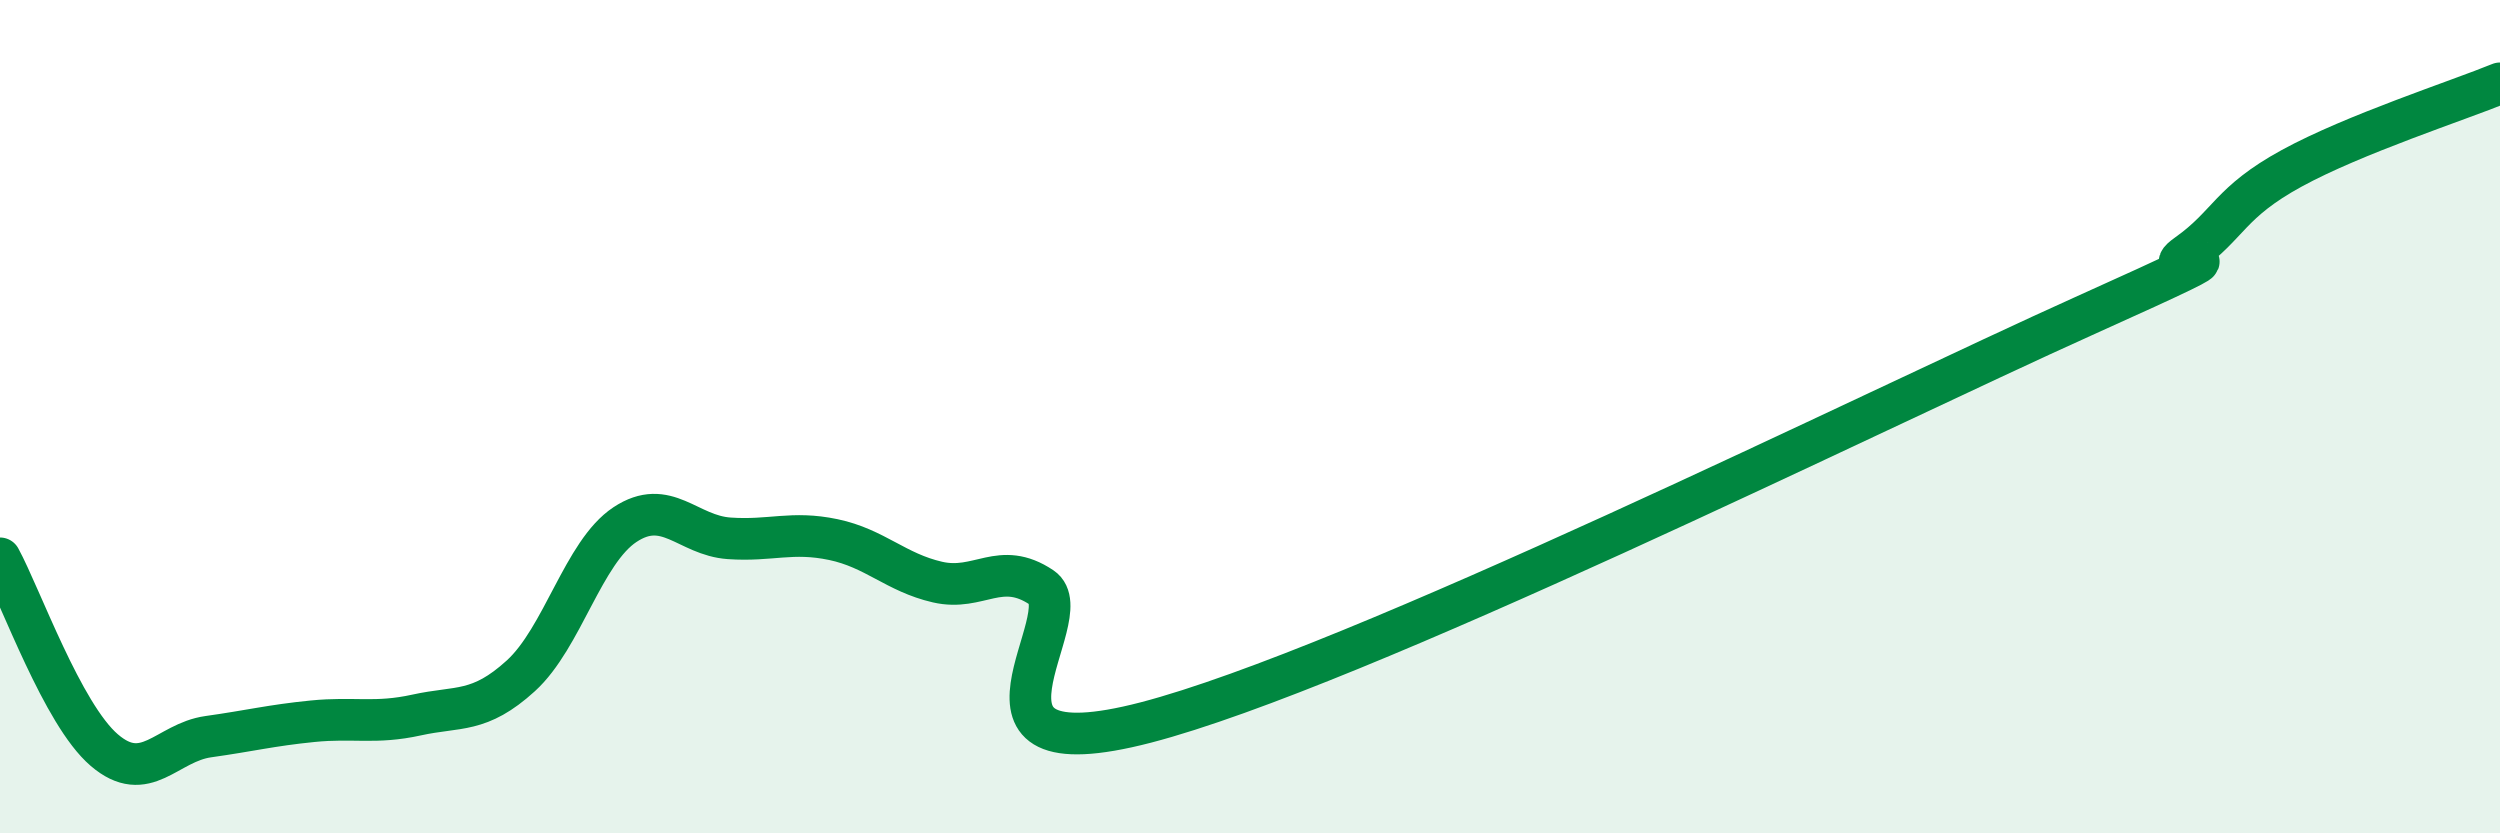 
    <svg width="60" height="20" viewBox="0 0 60 20" xmlns="http://www.w3.org/2000/svg">
      <path
        d="M 0,13.4 C 0.5,14.32 1.5,17.14 2.5,18 C 3.5,18.86 4,17.82 5,17.68 C 6,17.54 6.5,17.41 7.5,17.31 C 8.5,17.21 9,17.38 10,17.16 C 11,16.94 11.5,17.13 12.5,16.22 C 13.5,15.31 14,13.25 15,12.59 C 16,11.93 16.5,12.85 17.5,12.92 C 18.5,12.99 19,12.74 20,12.95 C 21,13.16 21.5,13.74 22.5,13.97 C 23.5,14.2 24,13.43 25,14.1 C 26,14.77 22.5,18.64 27.5,17.34 C 32.5,16.04 45,9.84 50,7.59 C 55,5.34 51.5,6.81 52.5,6.1 C 53.5,5.39 53.5,4.86 55,4.04 C 56.5,3.22 59,2.41 60,2L60 20L0 20Z"
        fill="#008740"
        opacity="0.1"
        stroke-linecap="round"
        stroke-linejoin="round"
      />
      <path
        d="M 0,13.4 C 0.5,14.32 1.5,17.14 2.5,18 C 3.5,18.86 4,17.82 5,17.68 C 6,17.54 6.5,17.41 7.5,17.31 C 8.5,17.21 9,17.38 10,17.16 C 11,16.94 11.5,17.13 12.5,16.22 C 13.5,15.31 14,13.25 15,12.59 C 16,11.93 16.5,12.85 17.5,12.92 C 18.5,12.99 19,12.74 20,12.95 C 21,13.16 21.5,13.74 22.5,13.97 C 23.5,14.2 24,13.43 25,14.1 C 26,14.77 22.5,18.64 27.5,17.34 C 32.5,16.04 45,9.84 50,7.59 C 55,5.34 51.5,6.81 52.5,6.1 C 53.5,5.39 53.5,4.86 55,4.04 C 56.5,3.22 59,2.41 60,2"
        stroke="#008740"
        stroke-width="1"
        fill="none"
        stroke-linecap="round"
        stroke-linejoin="round"
      />
    </svg>
  